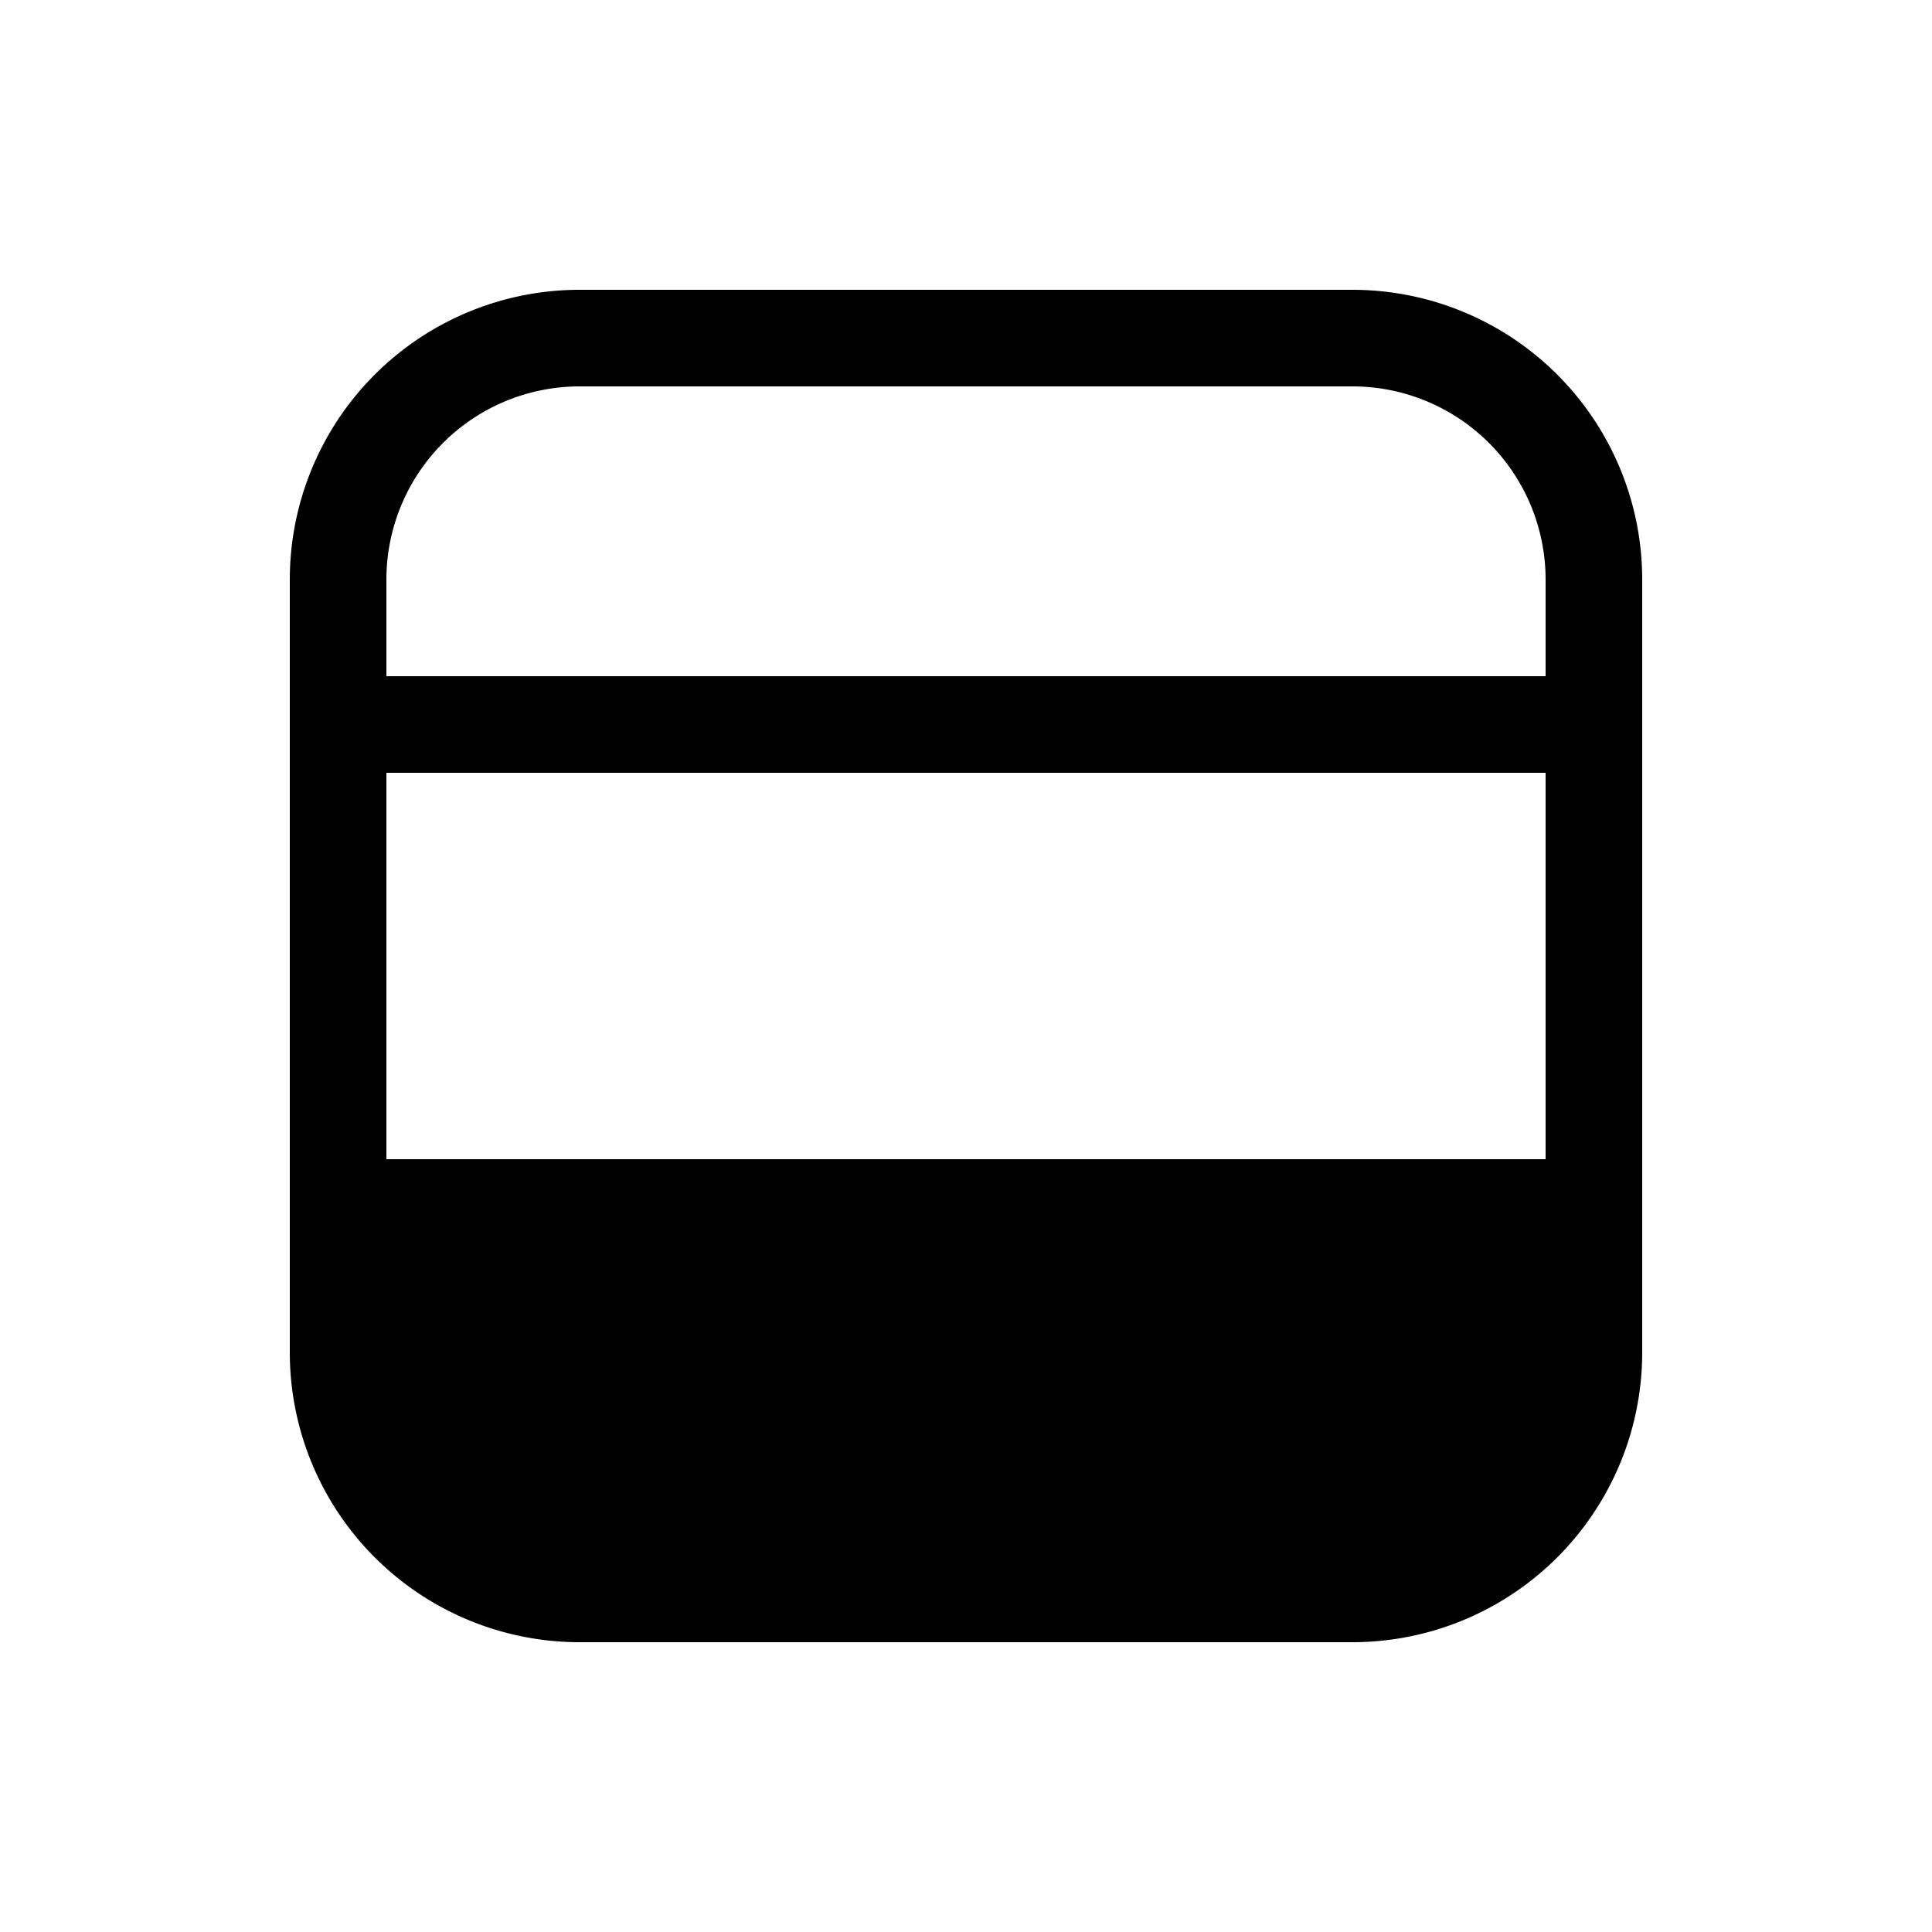 <svg width="20" height="20" viewBox="0 0 20 20" xmlns="http://www.w3.org/2000/svg"><path d="M6 17a3 3 0 0 1-3-3V6a3 3 0 0 1 3-3h8a3 3 0 0 1 3 3v8a3 3 0 0 1-3 3H6Zm10-9H4v4h12V8Zm0-1V6a2 2 0 0 0-2-2H6a2 2 0 0 0-2 2v1h12Z"/></svg>